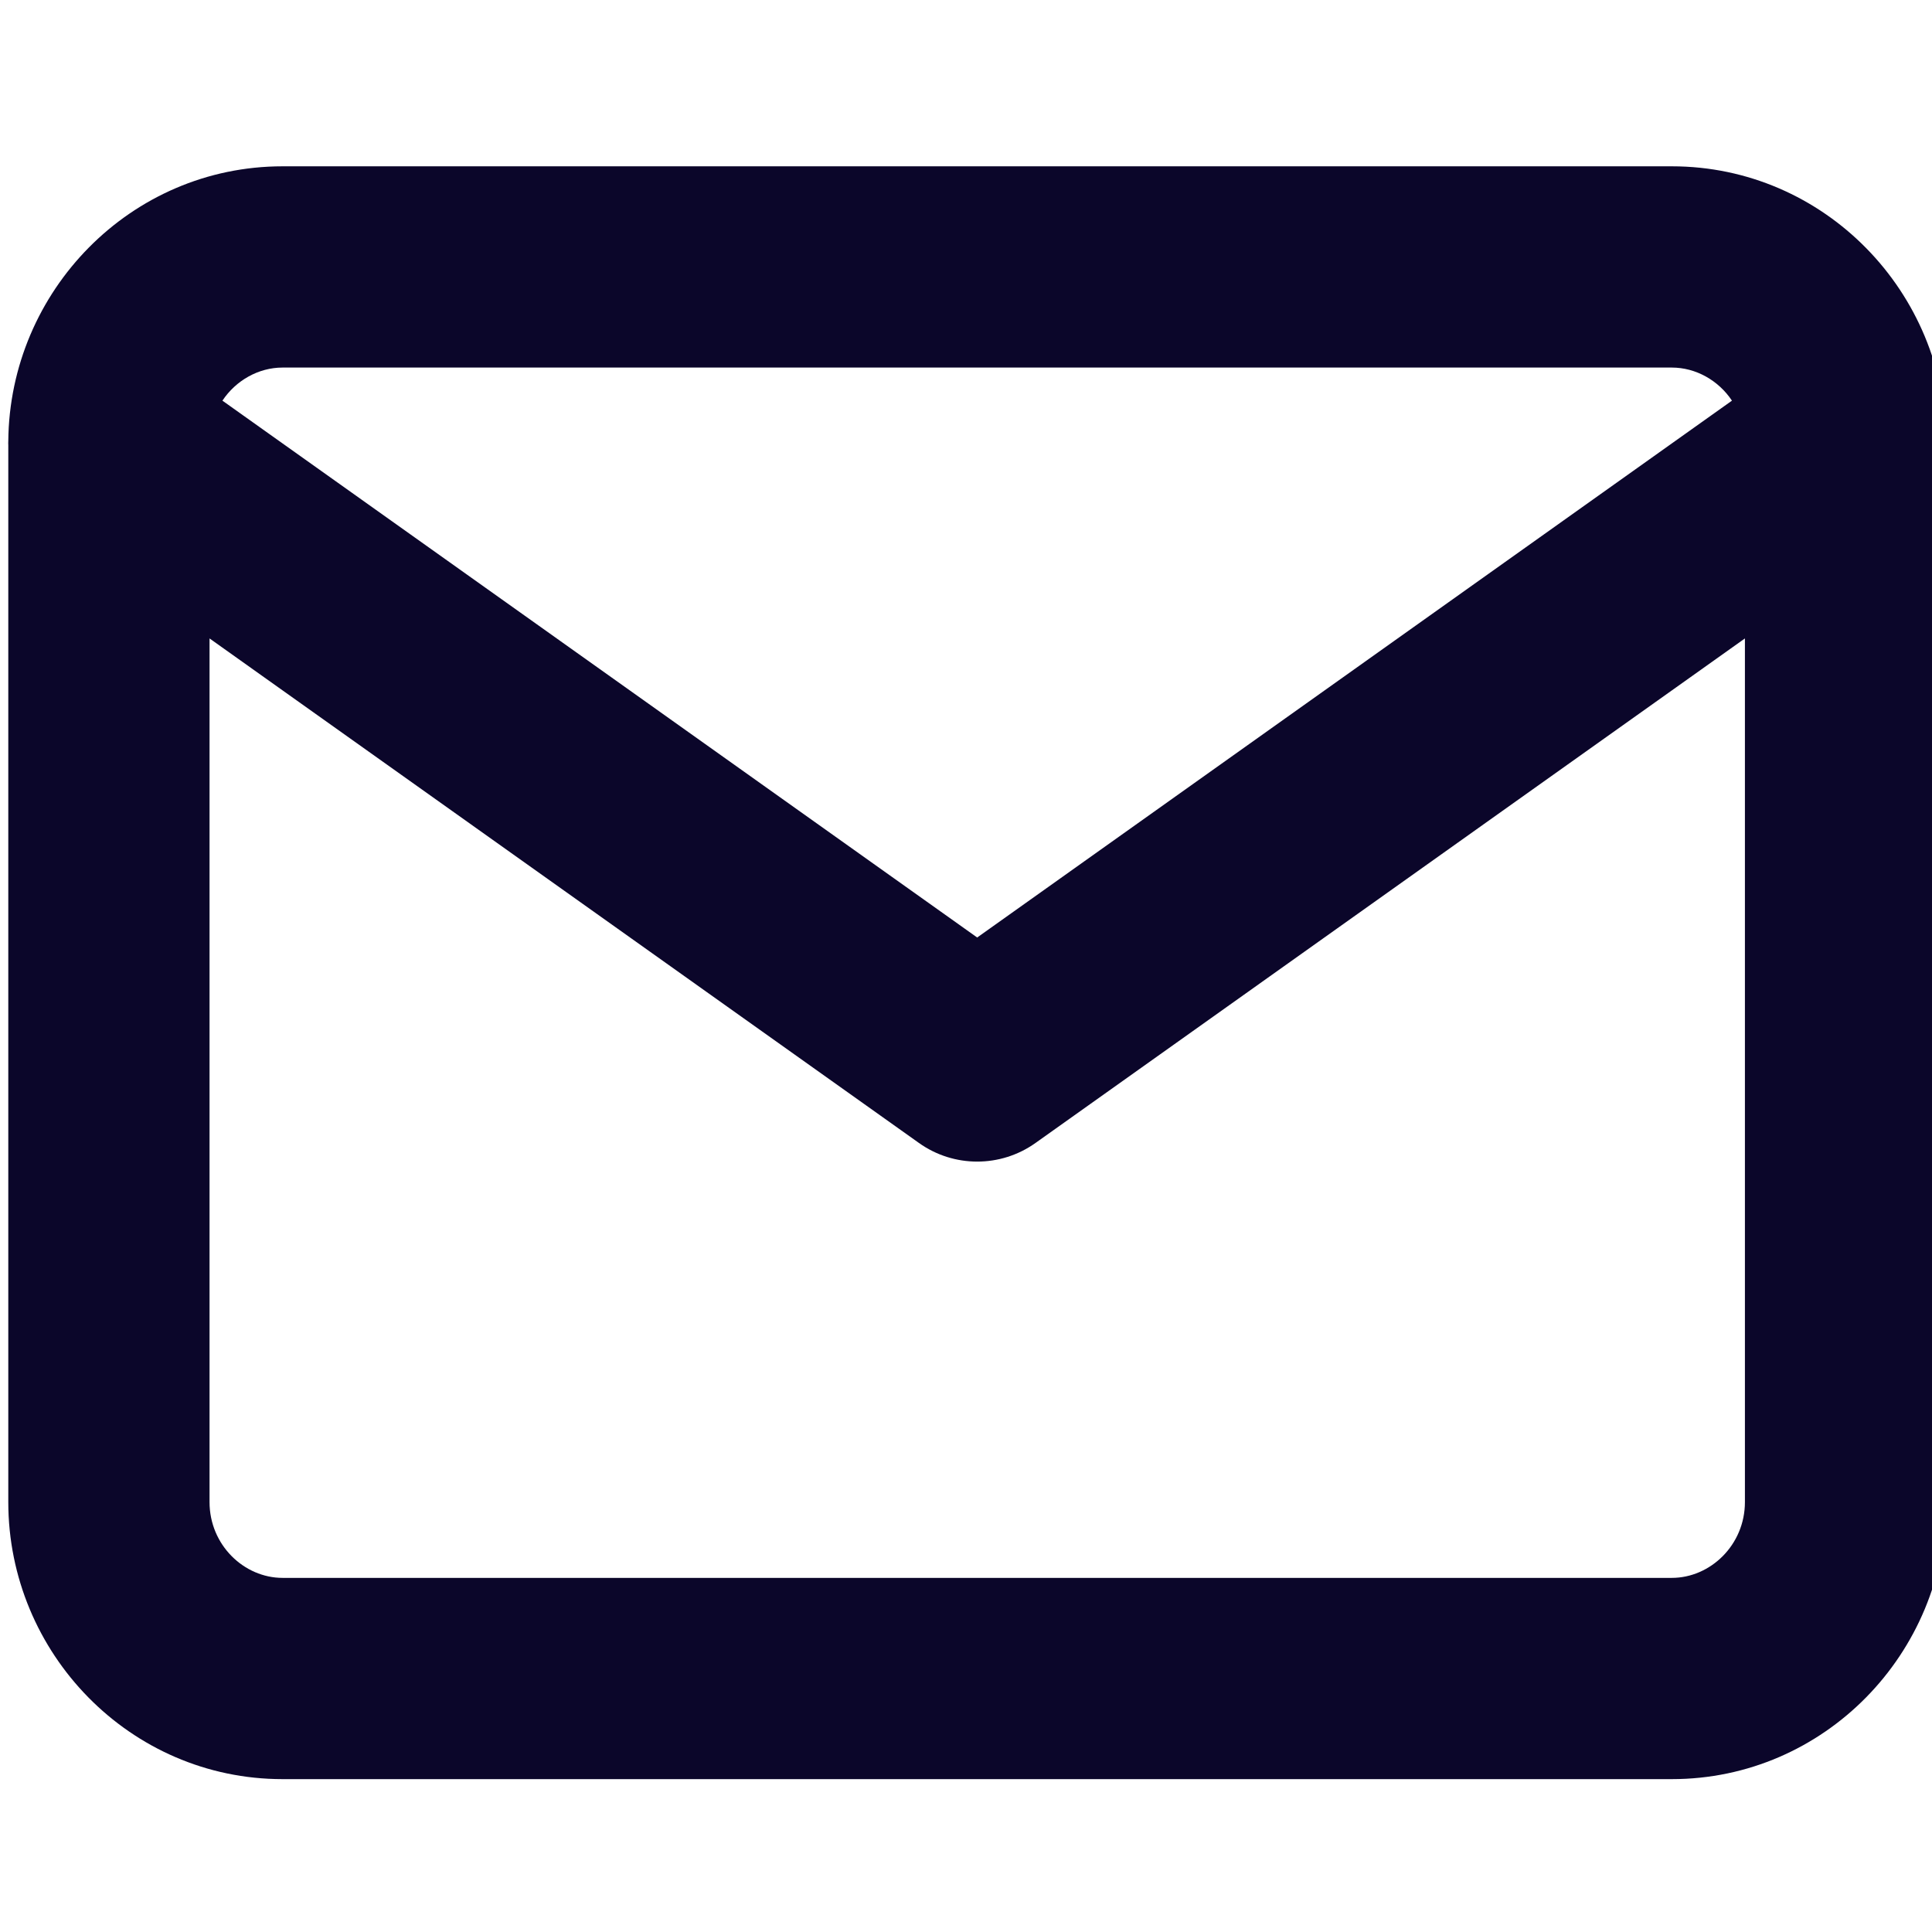 <svg width="24" height="24" viewBox="0 0 24 24" fill="none" xmlns="http://www.w3.org/2000/svg">
<g clip-path="url(#clip0_1064_17409)">
<path fill-rule="evenodd" clip-rule="evenodd" d="M2.763 4.977C2.93 4.726 3.211 4.566 3.51 4.566H20.768C21.067 4.566 21.348 4.726 21.515 4.977L12.139 11.646L2.763 4.977ZM0.103 5.53V18.659C0.103 20.536 1.615 22.101 3.51 22.101H20.768C22.664 22.101 24.176 20.536 24.176 18.659V5.508C24.176 3.631 22.664 2.066 20.768 2.066H3.51C1.624 2.066 0.119 3.615 0.103 5.479C0.102 5.496 0.102 5.513 0.103 5.53ZM2.603 7.931L11.415 14.198C11.848 14.507 12.43 14.507 12.864 14.198L21.676 7.931V18.659C21.676 19.193 21.246 19.601 20.768 19.601H3.51C3.032 19.601 2.603 19.193 2.603 18.659V7.931Z" fill="#0B062A"/>
</g>
<defs>
<clipPath id="clip0_1064_17409">
<rect width="24" height="24" fill="white"/>
</clipPath>
</defs>
</svg>

